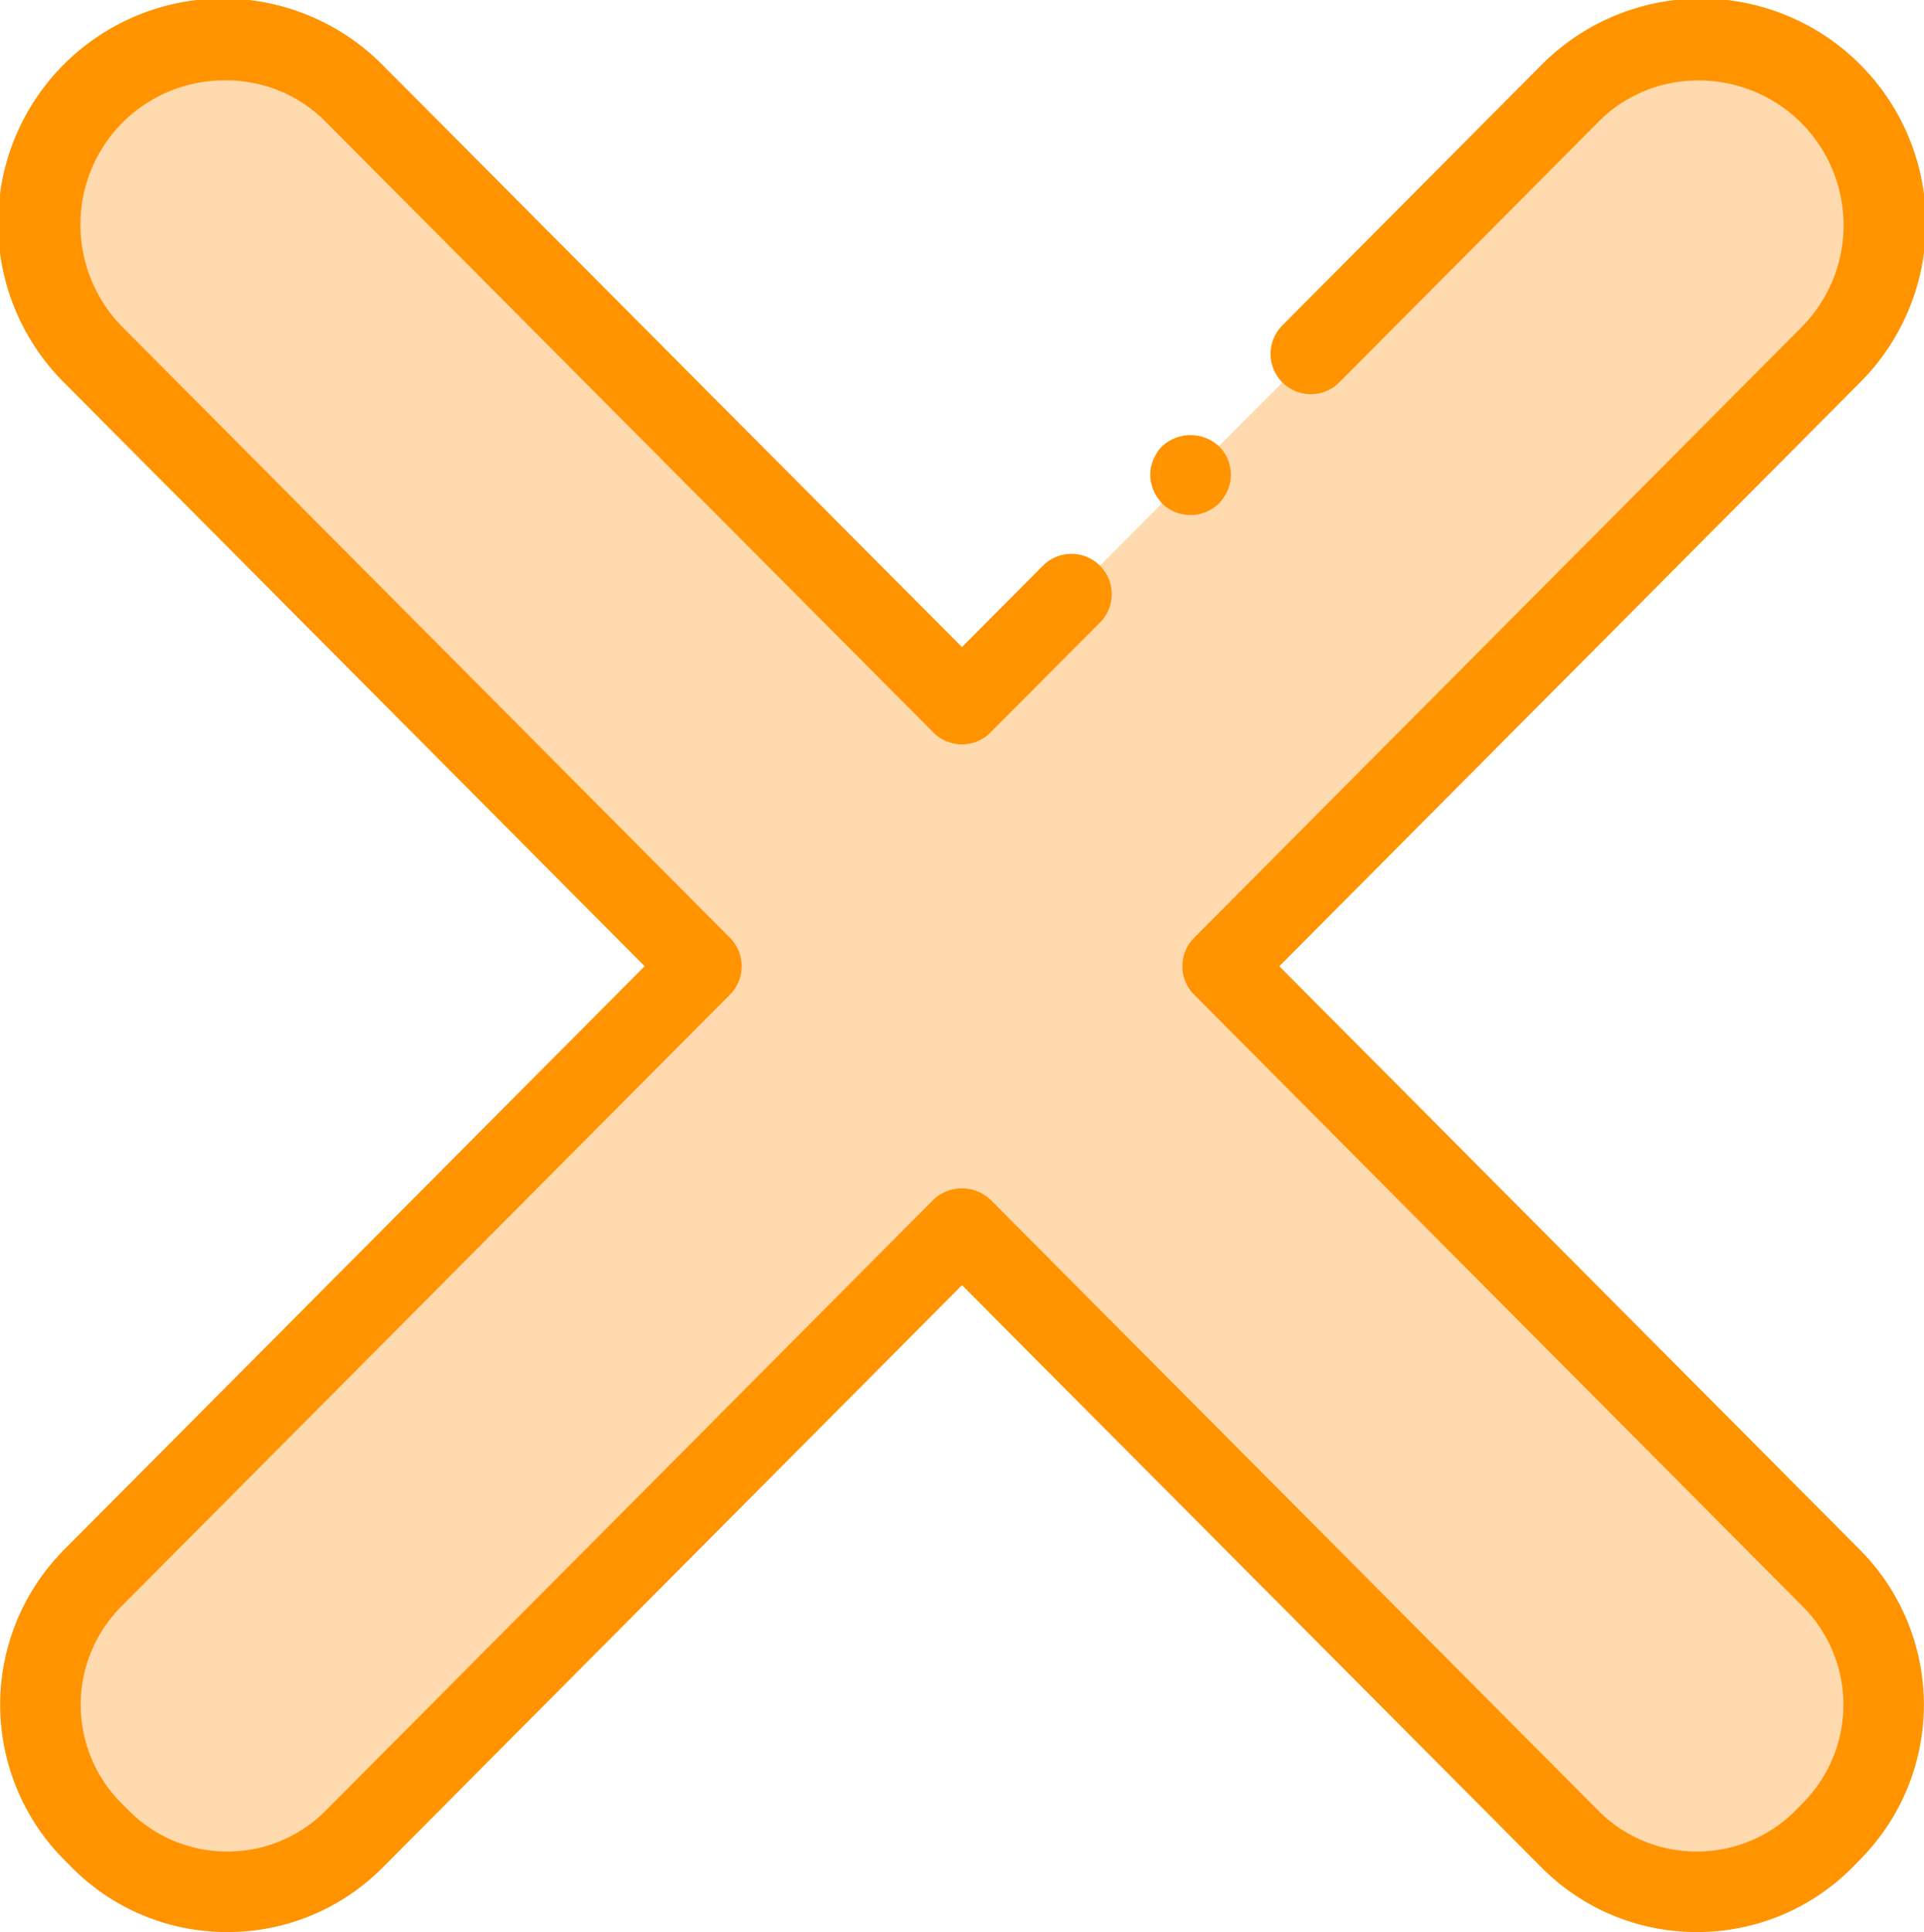 <?xml version="1.0" encoding="UTF-8"?>
<svg xmlns="http://www.w3.org/2000/svg" width="66.98" height="67.249" viewBox="0 0 66.98 67.249">
  <g id="Gruppe_18" data-name="Gruppe 18" transform="translate(-5534.128 845.683)">
    <path id="Pfad_4" data-name="Pfad 4" d="M516.76,614.634l8.96-9.006a6.308,6.308,0,0,1,4.511-1.911,6.438,6.438,0,0,1,4.6,10.977L513.69,635.947l21.2,21.309a6.234,6.234,0,0,1-.011,8.809l-.263.269a6.244,6.244,0,0,1-8.842-.006l-21.158-21.264L483.46,666.328a6.237,6.237,0,0,1-8.836.006l-.269-.269a6.24,6.24,0,0,1-.011-8.809l21.2-21.309L474.4,614.694a6.438,6.438,0,0,1,4.606-10.977,6.307,6.307,0,0,1,4.51,1.911l21.1,21.2L508.431,623" transform="translate(5063 -1448)" fill="#ffdaae"></path>
    <path id="Pfad_5" data-name="Pfad 5" d="M512.58,620.246a1.416,1.416,0,0,1-1-.41,1.864,1.864,0,0,1-.17-.22,1.357,1.357,0,0,1-.13-.24,2.137,2.137,0,0,1-.08-.26,1.3,1.3,0,0,1-.029-.27,1.4,1.4,0,0,1,.029-.28c.021-.09.05-.17.08-.259a2.7,2.7,0,0,1,.13-.241,1.247,1.247,0,0,1,.17-.21,1.454,1.454,0,0,1,1.99,0,1.408,1.408,0,0,1,.409.99,1.182,1.182,0,0,1-.029.27,2.142,2.142,0,0,1-.08.26,1.423,1.423,0,0,1-.13.24,1.762,1.762,0,0,1-.17.22,1.445,1.445,0,0,1-.99.41" transform="translate(5063 -1448)" fill="#ff9300"></path>
    <path id="Pfad_6" data-name="Pfad 6" d="M530.2,669.566h-.01a7.588,7.588,0,0,1-5.4-2.25L504.618,647.05l-20.164,20.266a7.587,7.587,0,0,1-5.41,2.25h-.005a7.585,7.585,0,0,1-5.407-2.243l-.267-.268a7.654,7.654,0,0,1-.016-10.786l20.221-20.321-20.163-20.266a7.829,7.829,0,1,1,11.1-11.042l20.109,20.2,2.819-2.832a1.4,1.4,0,0,1,1.987,1.977l-3.814,3.829a1.4,1.4,0,0,1-1.985,0l-21.1-21.2a4.87,4.87,0,0,0-3.517-1.5,5.013,5.013,0,0,0-5.078,5.044,5.066,5.066,0,0,0,1.464,3.544L496.54,634.96a1.4,1.4,0,0,1,0,1.976l-21.2,21.309a4.849,4.849,0,0,0,.008,6.83l.269.268a4.805,4.805,0,0,0,3.425,1.421h0a4.8,4.8,0,0,0,3.425-1.425l21.157-21.263a1.443,1.443,0,0,1,1.986,0l21.158,21.263a4.8,4.8,0,0,0,3.423,1.425h.006a4.818,4.818,0,0,0,3.43-1.421l.254-.259a4.845,4.845,0,0,0,.017-6.839l-21.2-21.309a1.4,1.4,0,0,1,0-1.976l21.147-21.254a5.038,5.038,0,0,0-3.614-8.588,4.867,4.867,0,0,0-3.516,1.5l-8.96,9.006a1.4,1.4,0,1,1-1.987-1.977l8.96-9.006a7.829,7.829,0,1,1,11.1,11.042l-20.163,20.266,20.219,20.32a7.647,7.647,0,0,1-.013,10.787l-.254.26a7.61,7.61,0,0,1-5.42,2.251" transform="translate(5063 -1448)" fill="#ff9300"></path>
  </g>
</svg>
